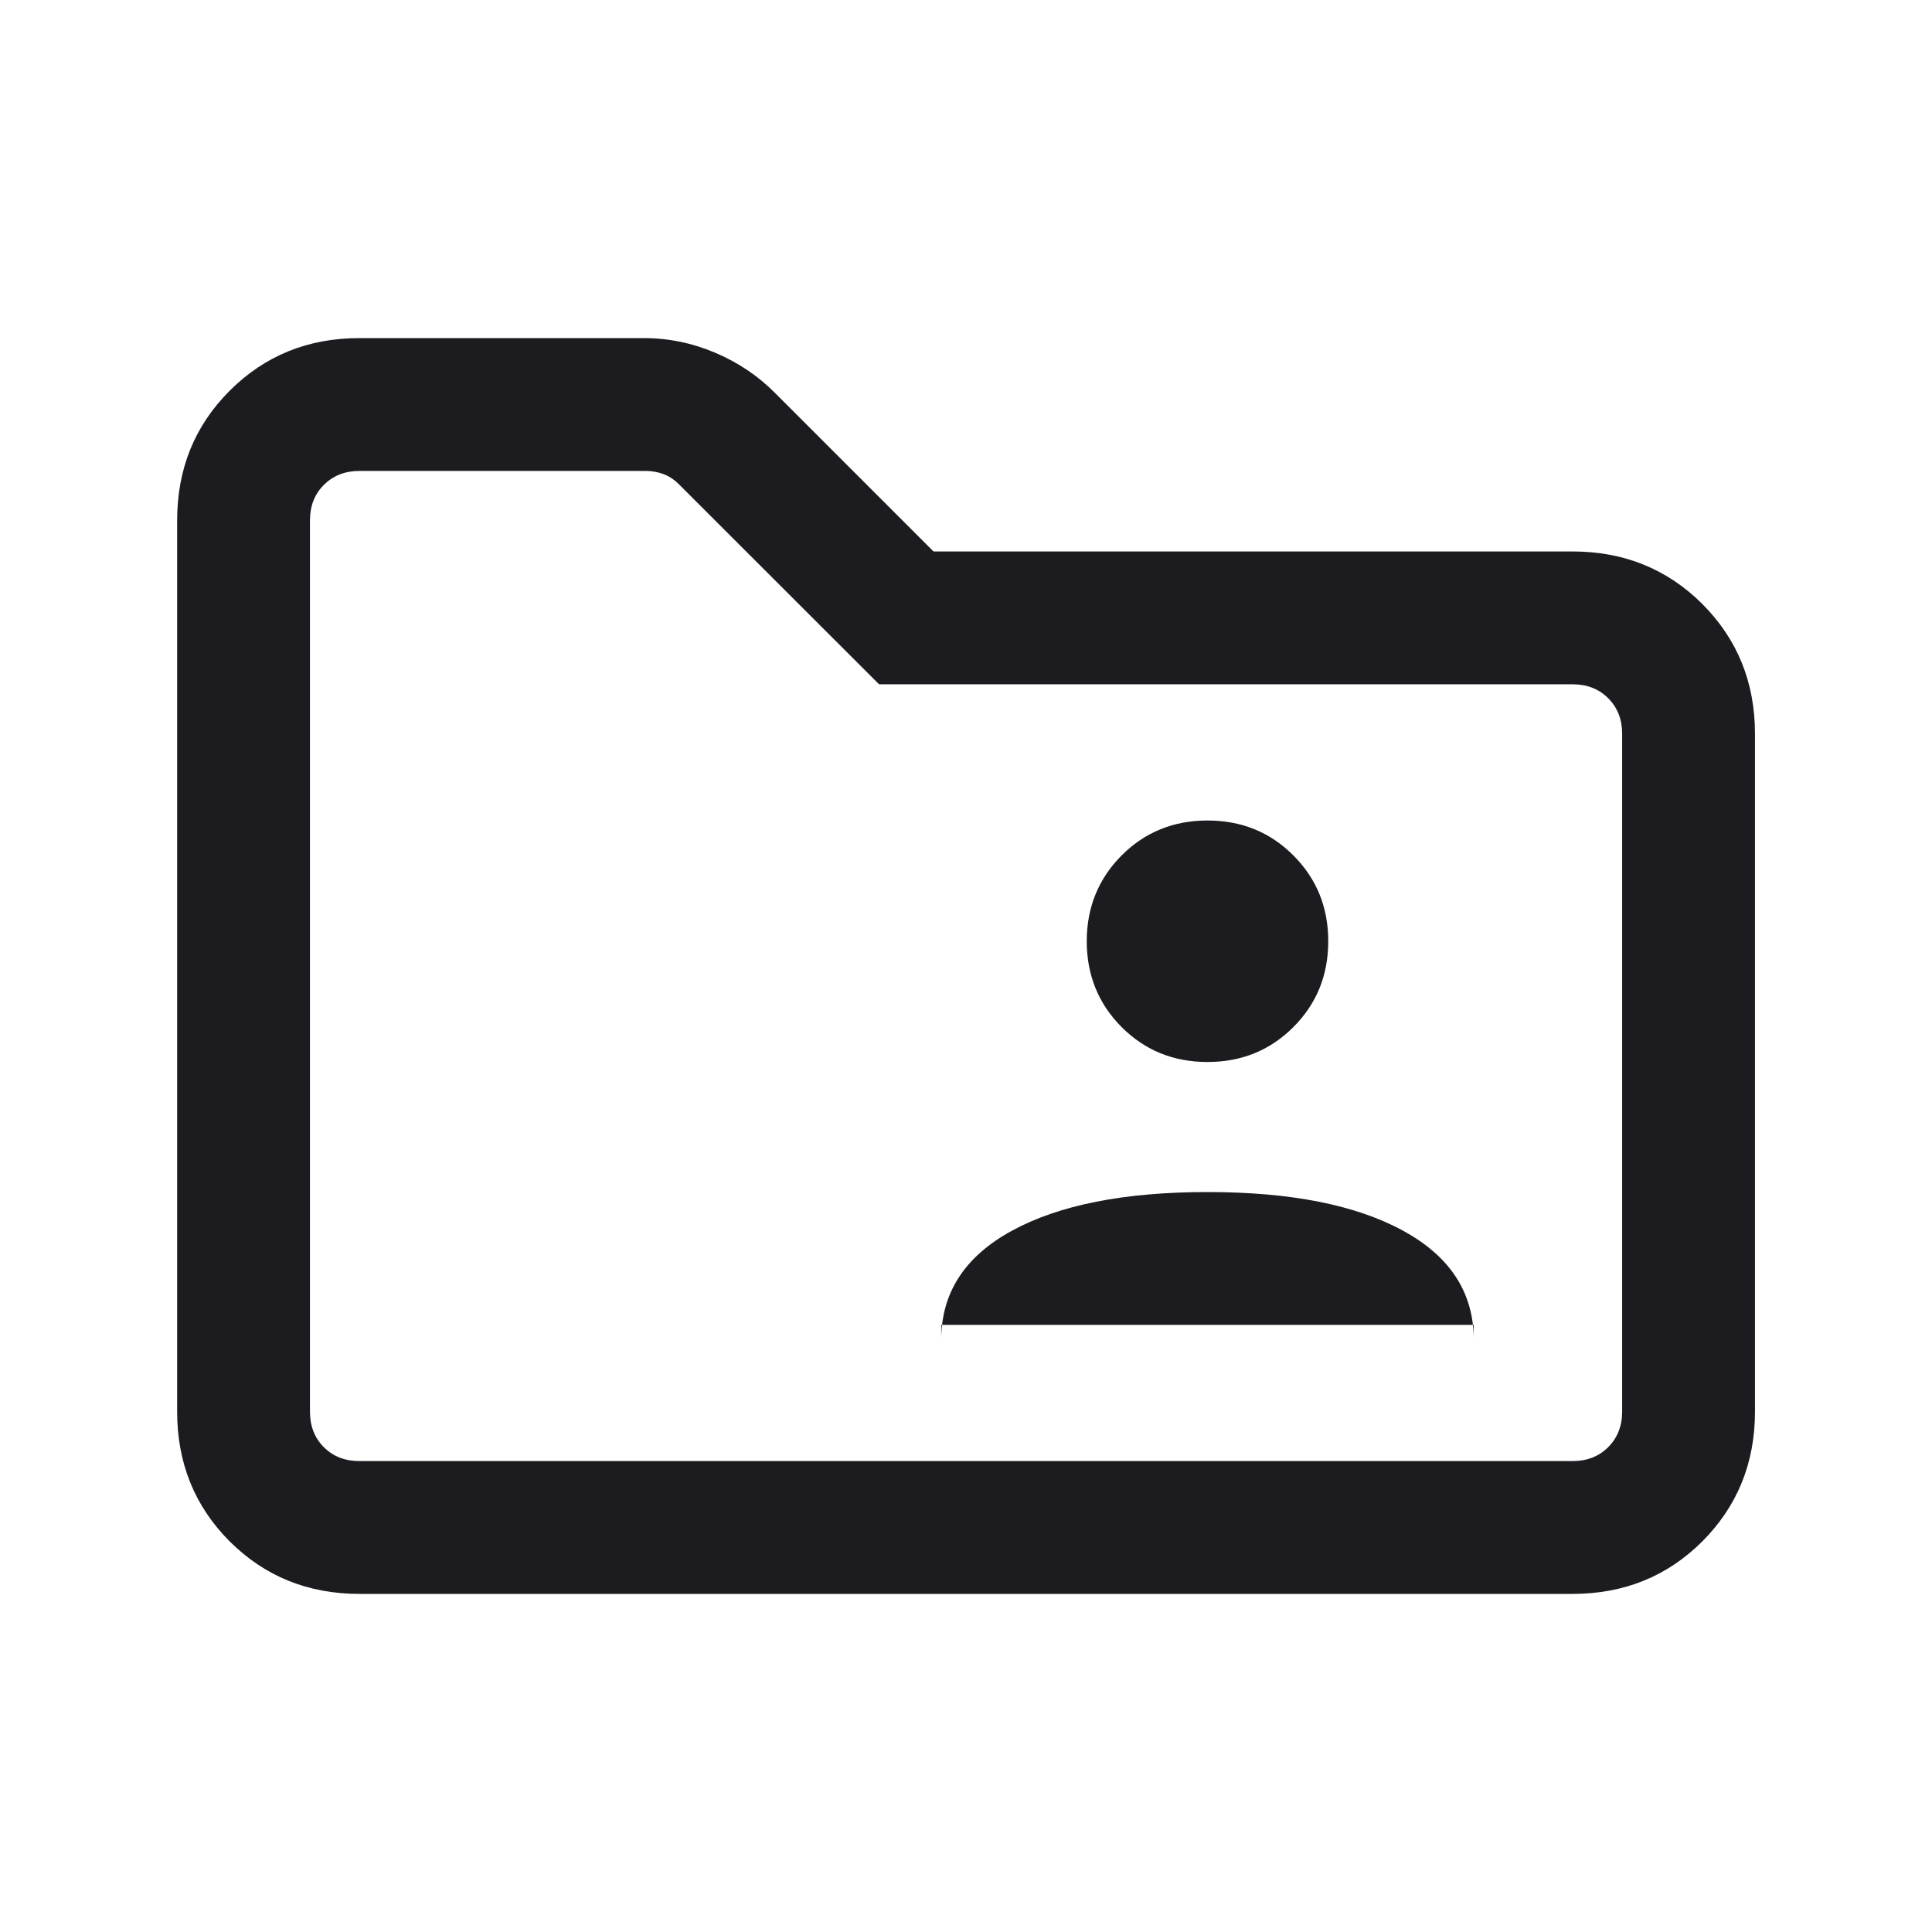 <svg width="16" height="16" viewBox="0 0 16 16" fill="none" xmlns="http://www.w3.org/2000/svg">
<mask id="mask0_1540_607" style="mask-type:alpha" maskUnits="userSpaceOnUse" x="0" y="0" width="16" height="16">
<rect width="16" height="16" fill="#D9D9D9"/>
</mask>
<g mask="url(#mask0_1540_607)">
<path d="M2.977 13.2C2.551 13.2 2.193 13.055 1.902 12.765C1.612 12.474 1.467 12.116 1.467 11.69V4.31C1.467 3.884 1.612 3.526 1.902 3.236C2.193 2.945 2.551 2.8 2.977 2.8H5.333C5.537 2.8 5.734 2.841 5.925 2.922C6.115 3.003 6.279 3.114 6.417 3.253L7.731 4.567H13.023C13.449 4.567 13.807 4.712 14.098 5.002C14.388 5.293 14.534 5.651 14.534 6.077V11.69C14.534 12.116 14.388 12.474 14.098 12.765C13.807 13.055 13.449 13.2 13.023 13.2H2.977ZM2.977 12.1H13.023C13.143 12.1 13.241 12.062 13.318 11.985C13.395 11.908 13.434 11.81 13.434 11.69V6.077C13.434 5.957 13.395 5.859 13.318 5.782C13.241 5.705 13.143 5.667 13.023 5.667H7.28L5.628 4.016C5.586 3.973 5.541 3.943 5.494 3.926C5.447 3.909 5.398 3.9 5.346 3.9H2.977C2.857 3.9 2.759 3.939 2.682 4.016C2.605 4.092 2.567 4.191 2.567 4.31V11.69C2.567 11.81 2.605 11.908 2.682 11.985C2.759 12.062 2.857 12.1 2.977 12.1ZM7.795 10.972H12.205V11.095C12.205 10.706 12.01 10.405 11.619 10.192C11.229 9.979 10.689 9.872 10 9.872C9.311 9.872 8.771 9.979 8.381 10.192C7.99 10.405 7.795 10.706 7.795 11.095V10.972ZM10 8.795C10.281 8.795 10.518 8.699 10.711 8.506C10.904 8.313 11 8.076 11 7.795C11 7.514 10.904 7.277 10.711 7.084C10.518 6.891 10.281 6.795 10 6.795C9.719 6.795 9.482 6.891 9.289 7.084C9.097 7.277 9 7.514 9 7.795C9 8.076 9.097 8.313 9.289 8.506C9.482 8.699 9.719 8.795 10 8.795Z" fill="#1C1B1F"/>
</g>
</svg>
